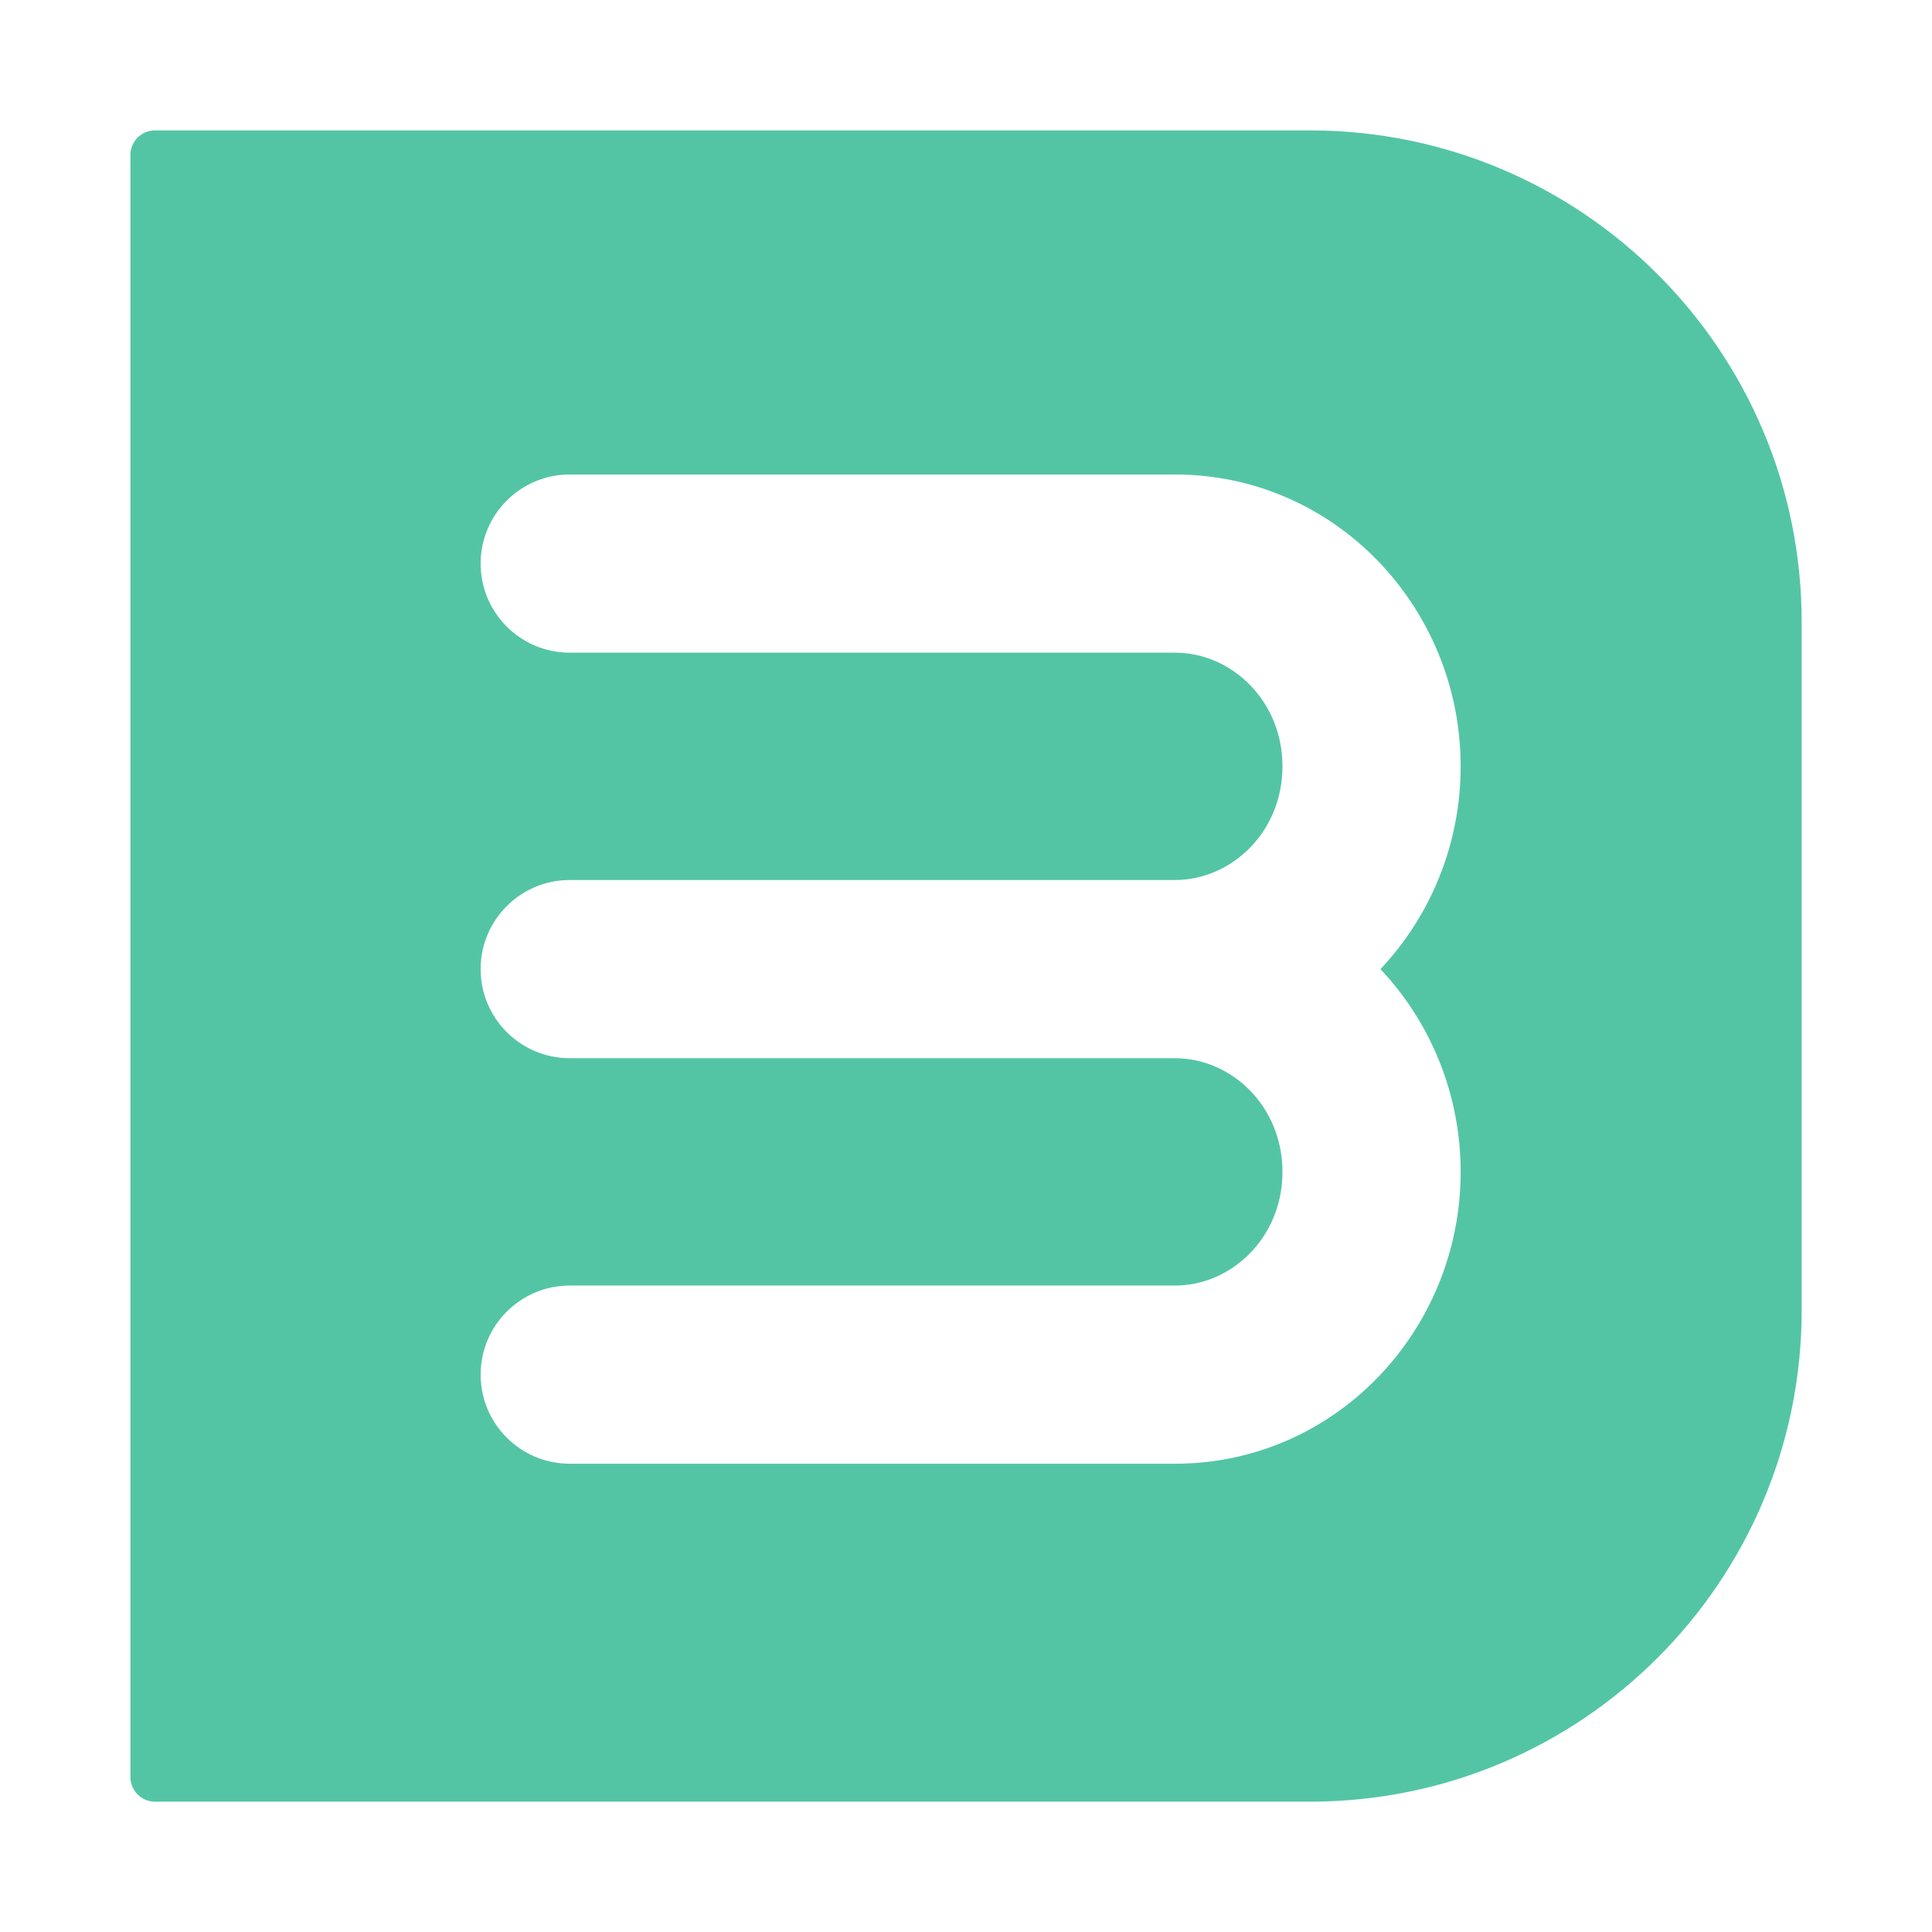 <svg width="256" height="256" viewBox="0 0 1200 1200" fill="none" xmlns="http://www.w3.org/2000/svg">
<path fill-rule="evenodd" clip-rule="evenodd" d="M96.265 81H813.741C982.359 81 1119.05 217.691 1119.05 386.309V813.741C1119.05 982.359 982.359 1119.05 813.741 1119.05H96.265C87.834 1119.05 81 1112.22 81 1103.78V96.266C81 87.835 87.834 81 96.265 81ZM353.87 405.391C323.308 405.391 298.532 380.615 298.532 350.053C298.532 319.492 323.308 294.716 353.87 294.716H729.781C829.383 294.716 907.242 377.494 907.242 475.993C907.242 524.434 888.411 569.073 857.424 601.933C888.411 634.794 907.242 679.432 907.242 727.873C907.242 826.372 829.383 909.15 729.781 909.15H353.87C323.308 909.15 298.532 884.375 298.532 853.813C298.532 823.251 323.308 798.476 353.87 798.476H729.781C765.073 798.476 796.568 768.484 796.568 727.873C796.568 687.263 765.073 657.271 729.781 657.271H353.87C323.308 657.271 298.532 632.495 298.532 601.933C298.532 571.371 323.308 546.596 353.87 546.596H729.781C765.073 546.596 796.568 516.604 796.568 475.993C796.568 435.383 765.073 405.391 729.781 405.391H353.87Z" fill="#53C5A5"/>
</svg>
